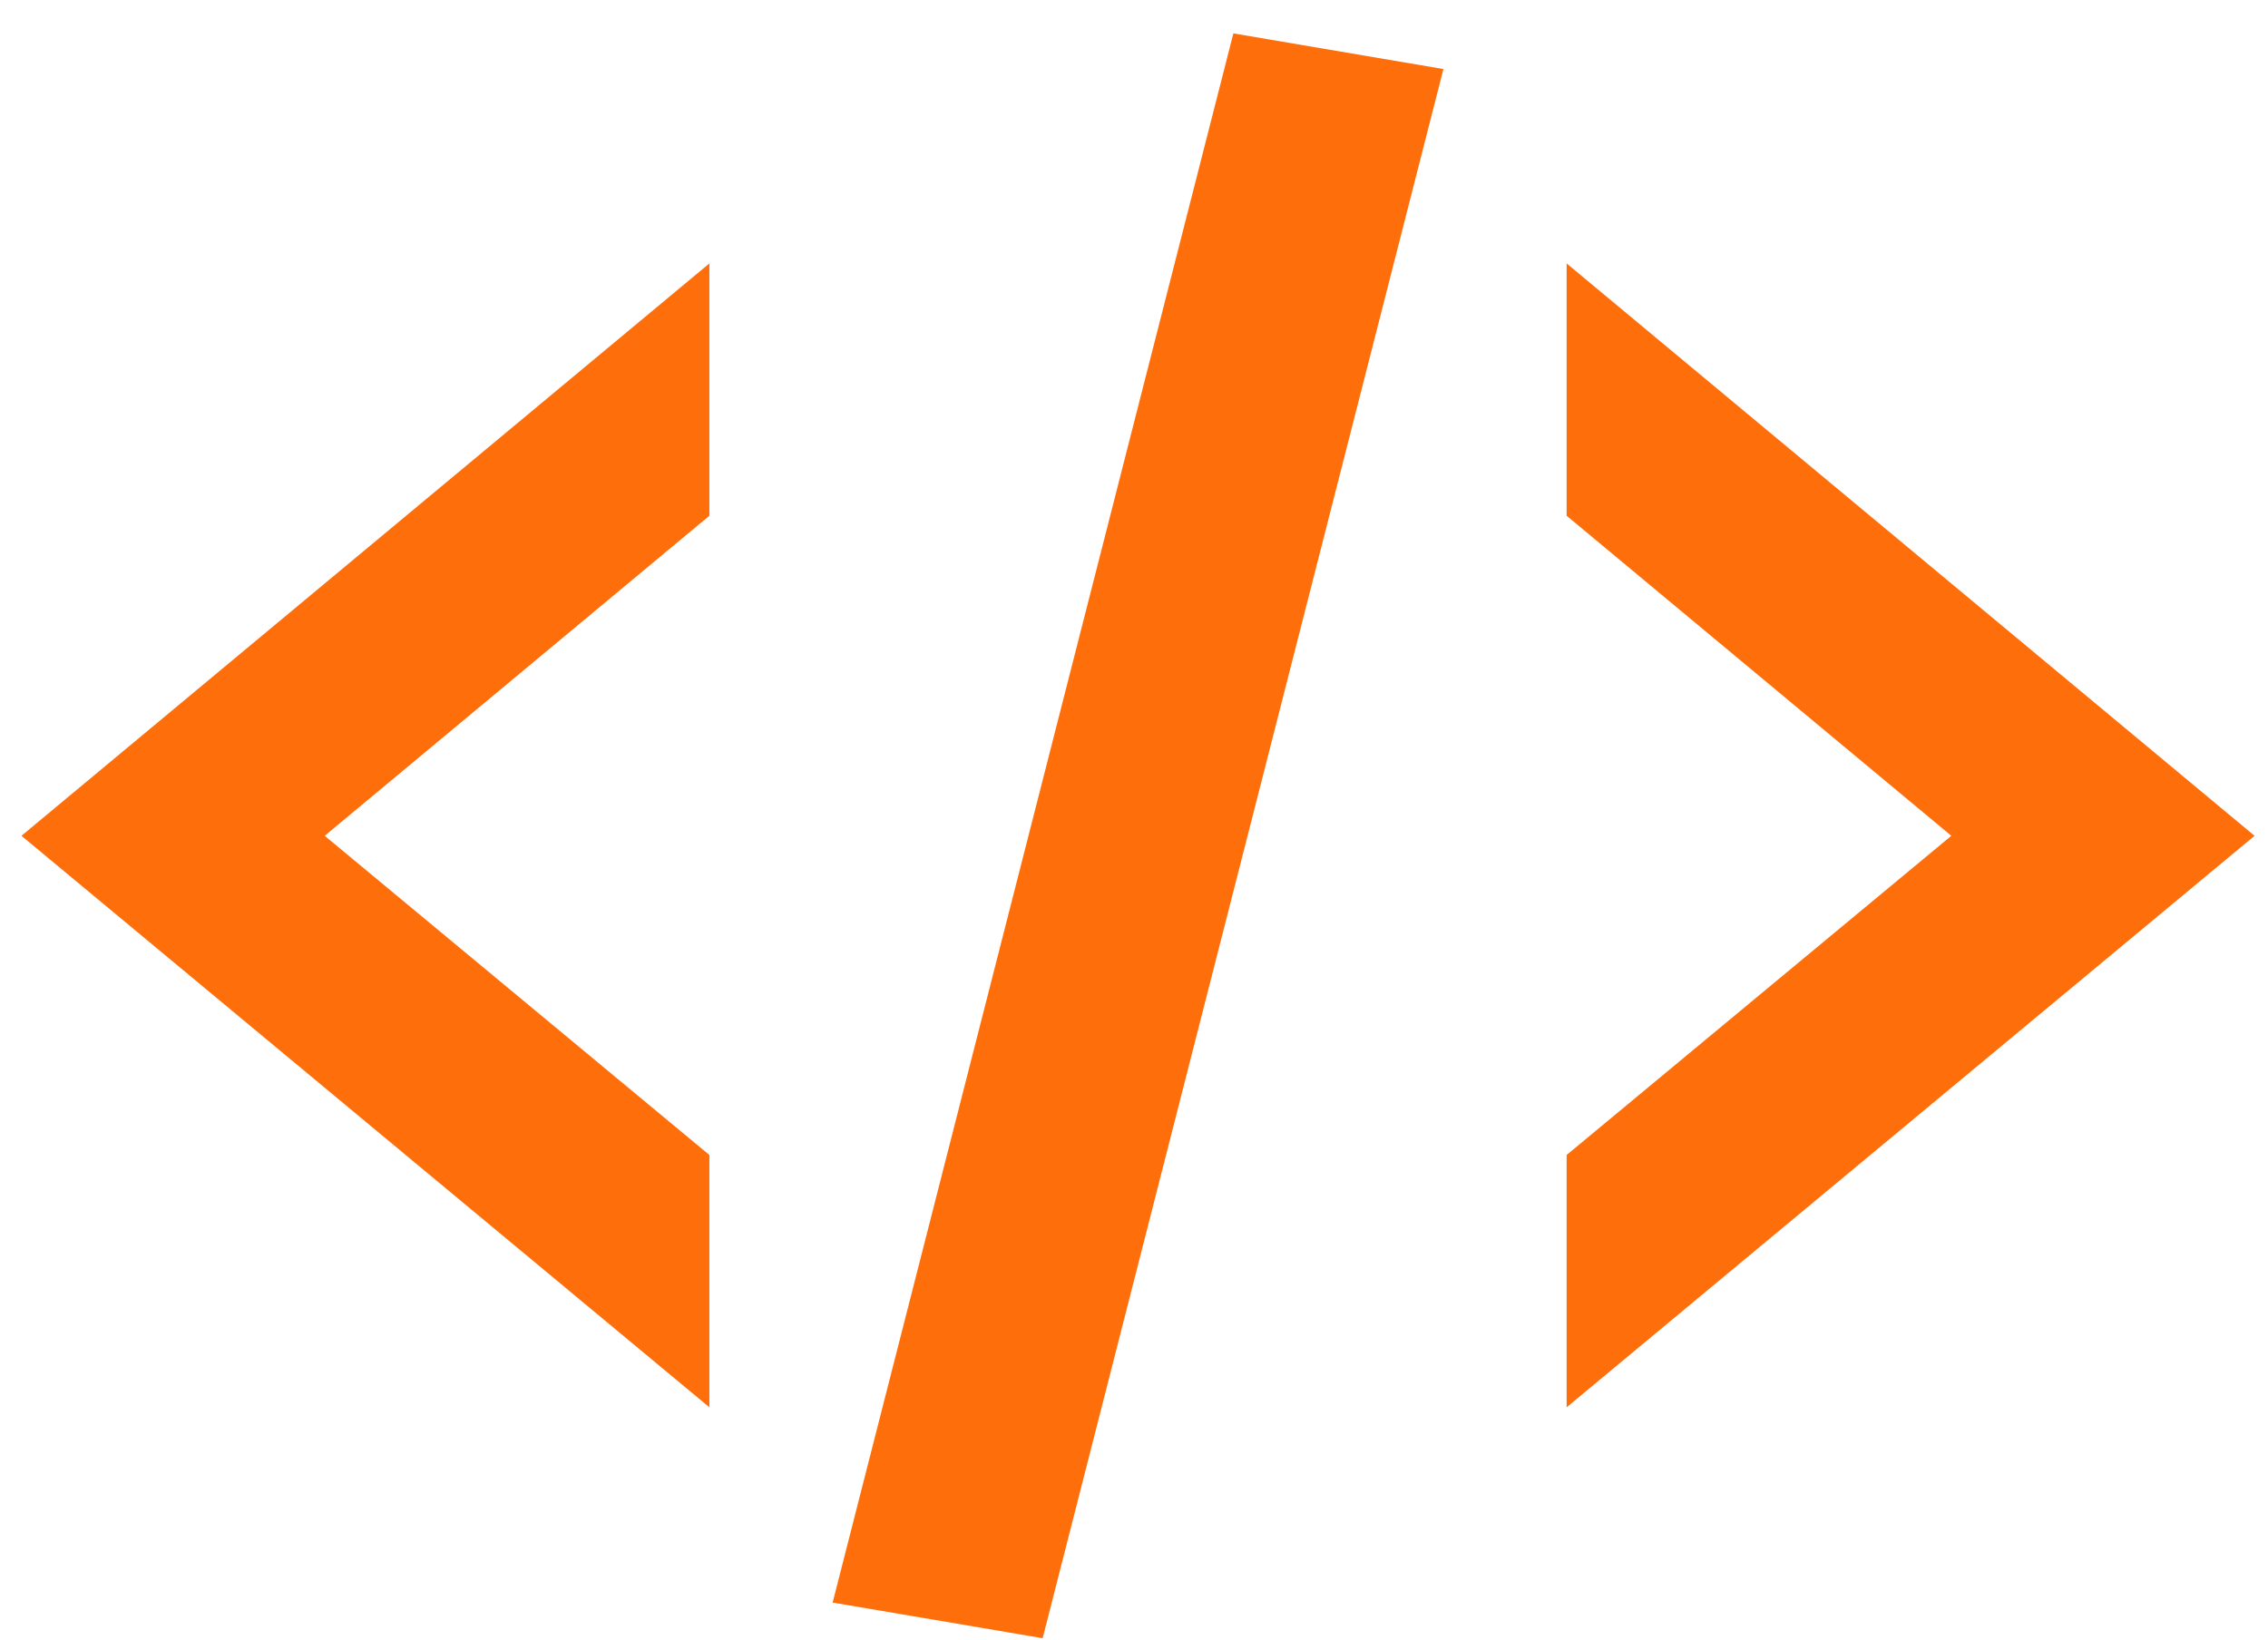 <svg width="65" height="47" viewBox="0 0 65 47" fill="none" xmlns="http://www.w3.org/2000/svg">
<path d="M35.348 0.957L41.368 1.979L29.882 46.957L23.863 45.935L35.348 0.957ZM55.924 23.957L44.899 14.783V7.55L64.615 23.957L44.899 40.338V33.106L55.924 23.957ZM0.615 23.957L20.331 7.55V14.783L9.306 23.957L20.331 33.106V40.338L0.615 23.957Z" fill="#FE6F0B"/>
</svg>
